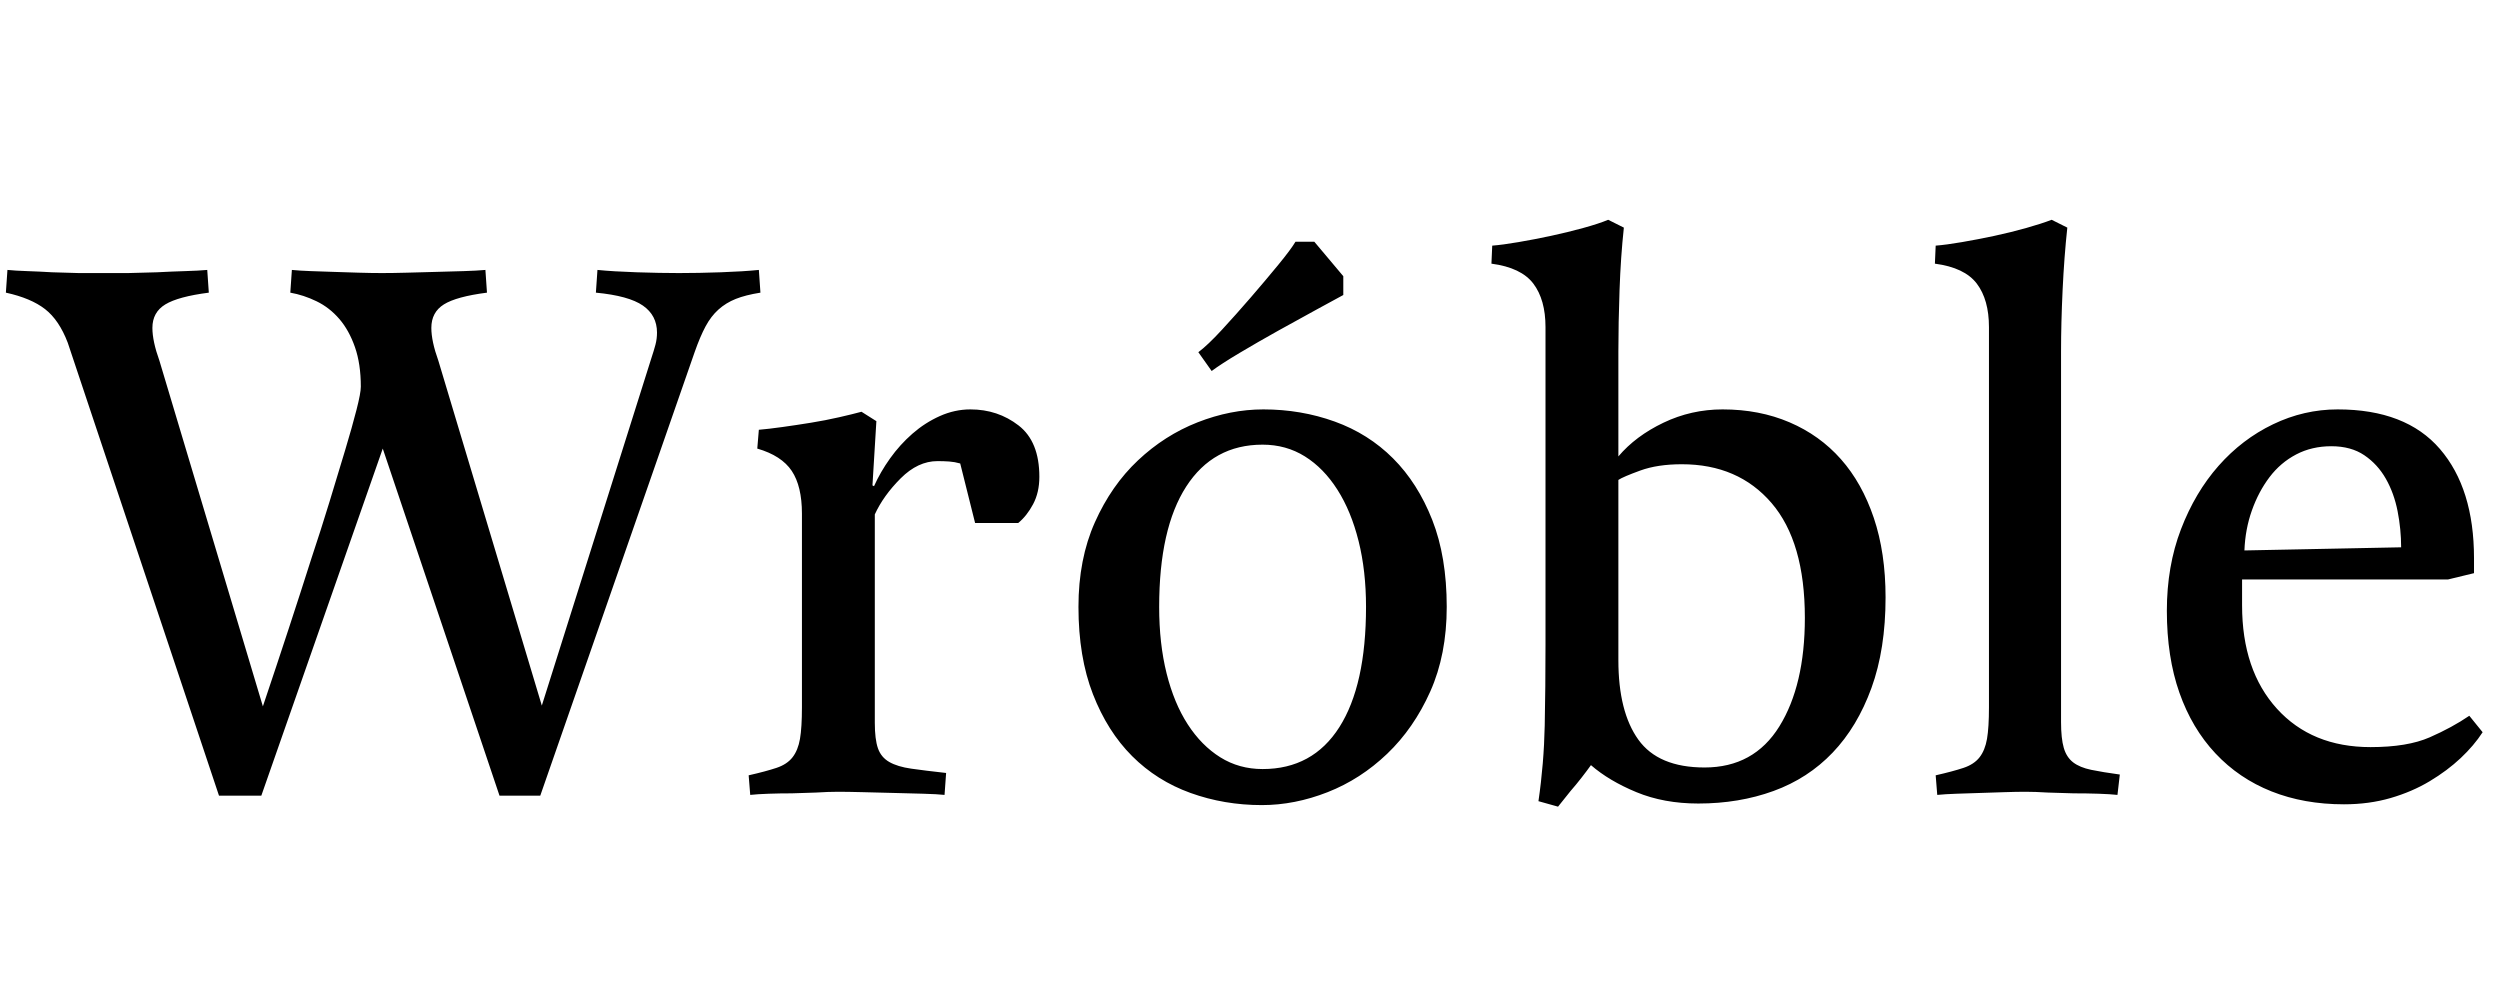 <?xml version="1.0" encoding="utf-8"?>
<svg xmlns="http://www.w3.org/2000/svg" viewBox="181.872 98.358 255.25 101">
  <path d="M 188.792 133.358 Q 187.912 131.038 186.472 129.918 Q 185.032 128.798 182.472 128.238 L 182.632 125.918 Q 183.432 125.998 184.632 126.038 Q 185.832 126.078 187.192 126.158 L 189.912 126.238 Q 191.272 126.238 192.392 126.238 Q 193.512 126.238 194.952 126.238 L 197.912 126.158 Q 199.432 126.078 200.792 126.038 Q 202.152 125.998 203.032 125.918 L 203.192 128.238 Q 200.072 128.638 198.752 129.438 Q 197.432 130.238 197.432 131.838 Q 197.432 133.198 198.152 135.198 L 208.712 170.478 Q 211.512 162.158 213.672 155.358 Q 214.632 152.478 215.512 149.598 Q 216.392 146.718 217.112 144.318 Q 217.832 141.918 218.272 140.198 Q 218.712 138.478 218.712 137.838 Q 218.712 135.518 218.112 133.798 Q 217.512 132.078 216.512 130.918 Q 215.512 129.758 214.192 129.118 Q 212.872 128.478 211.512 128.238 L 211.672 125.918 Q 212.472 125.998 213.592 126.038 Q 214.712 126.078 215.952 126.118 Q 217.192 126.158 218.472 126.198 Q 219.752 126.238 220.872 126.238 Q 221.992 126.238 223.432 126.198 Q 224.872 126.158 226.392 126.118 Q 227.912 126.078 229.232 126.038 Q 230.552 125.998 231.432 125.918 L 231.592 128.238 Q 228.472 128.638 227.192 129.438 Q 225.912 130.238 225.912 131.838 Q 225.912 133.198 226.632 135.198 L 237.192 170.398 L 248.392 134.878 Q 248.632 134.158 248.792 133.558 Q 248.952 132.958 248.952 132.318 Q 248.952 130.558 247.512 129.558 Q 246.072 128.558 242.712 128.238 L 242.872 125.918 Q 244.472 126.078 246.872 126.158 Q 249.272 126.238 251.192 126.238 Q 253.192 126.238 255.472 126.158 Q 257.752 126.078 259.352 125.918 L 259.512 128.238 Q 257.992 128.478 256.992 128.878 Q 255.992 129.278 255.232 129.958 Q 254.472 130.638 253.912 131.678 Q 253.352 132.718 252.792 134.318 L 237.032 179.598 L 232.872 179.598 L 220.952 144.158 L 208.552 179.598 L 204.232 179.598 Z M 258.31 177.518 Q 260.07 177.118 261.15 176.758 Q 262.23 176.398 262.79 175.678 Q 263.35 174.958 263.55 173.798 Q 263.75 172.638 263.75 170.558 L 263.75 150.798 Q 263.75 147.998 262.71 146.438 Q 261.67 144.878 259.19 144.158 L 259.35 142.238 Q 260.31 142.158 261.75 141.958 Q 263.19 141.758 264.67 141.518 Q 266.15 141.278 267.55 140.958 Q 268.95 140.638 269.83 140.398 L 271.35 141.358 L 270.95 147.918 L 271.11 147.998 Q 271.75 146.558 272.75 145.158 Q 273.75 143.758 275.03 142.638 Q 276.31 141.518 277.83 140.838 Q 279.35 140.158 280.95 140.158 Q 283.75 140.158 285.87 141.798 Q 287.99 143.438 287.99 147.038 Q 287.99 148.638 287.35 149.838 Q 286.71 151.038 285.83 151.758 L 281.43 151.758 L 279.91 145.678 Q 279.35 145.518 278.79 145.478 Q 278.23 145.438 277.59 145.438 Q 275.59 145.438 273.83 147.198 Q 272.07 148.958 271.19 150.878 L 271.19 172.158 Q 271.19 173.838 271.51 174.758 Q 271.83 175.678 272.67 176.158 Q 273.51 176.638 274.91 176.838 Q 276.31 177.038 278.47 177.278 L 278.31 179.518 Q 277.59 179.438 276.15 179.398 Q 274.71 179.358 273.11 179.318 Q 271.51 179.278 269.95 179.238 Q 268.39 179.198 267.43 179.198 Q 266.47 179.198 265.19 179.278 L 262.71 179.358 Q 261.51 179.358 260.35 179.398 Q 259.19 179.438 258.47 179.518 Z M 291.983 179.358 Z M 291.983 160.318 Q 291.983 155.438 293.663 151.678 Q 295.343 147.918 298.063 145.358 Q 300.783 142.798 304.143 141.478 Q 307.503 140.158 310.863 140.158 Q 314.703 140.158 318.143 141.398 Q 321.583 142.638 324.103 145.158 Q 326.623 147.678 328.103 151.438 Q 329.583 155.198 329.583 160.318 Q 329.583 165.198 327.903 168.958 Q 326.223 172.718 323.503 175.318 Q 320.783 177.918 317.423 179.238 Q 314.063 180.558 310.703 180.558 Q 306.863 180.558 303.423 179.318 Q 299.983 178.078 297.463 175.558 Q 294.943 173.038 293.463 169.238 Q 291.983 165.438 291.983 160.318 Z M 300.223 160.318 Q 300.223 164.078 300.983 167.118 Q 301.743 170.158 303.143 172.318 Q 304.543 174.478 306.463 175.678 Q 308.383 176.878 310.783 176.878 Q 315.903 176.878 318.623 172.598 Q 321.343 168.318 321.343 160.318 Q 321.343 156.638 320.583 153.598 Q 319.823 150.558 318.423 148.358 Q 317.023 146.158 315.103 144.958 Q 313.183 143.758 310.783 143.758 Q 305.743 143.758 302.983 148.038 Q 300.223 152.318 300.223 160.318 Z M 305.583 136.238 L 304.223 134.318 Q 305.183 133.598 306.623 132.038 Q 308.063 130.478 309.583 128.718 Q 311.103 126.958 312.383 125.398 Q 313.663 123.838 314.143 123.038 L 316.063 123.038 L 319.023 126.558 L 319.023 128.478 Q 318.143 128.958 316.303 129.958 Q 314.463 130.958 312.383 132.118 Q 310.303 133.278 308.423 134.398 Q 306.543 135.518 305.583 136.238 Z M 338.948 180.158 Q 339.508 176.318 339.588 172.438 Q 339.668 168.558 339.668 164.158 L 339.668 131.758 Q 339.668 128.958 338.428 127.318 Q 337.188 125.678 334.148 125.278 L 334.228 123.438 Q 335.268 123.358 336.908 123.078 Q 338.548 122.798 340.228 122.438 Q 341.908 122.078 343.508 121.638 Q 345.108 121.198 346.068 120.798 L 347.668 121.598 Q 347.348 124.558 347.228 127.958 Q 347.108 131.358 347.108 134.238 L 347.108 144.958 Q 348.868 142.878 351.708 141.518 Q 354.548 140.158 357.748 140.158 Q 361.508 140.158 364.588 141.478 Q 367.668 142.798 369.828 145.238 Q 371.988 147.678 373.188 151.238 Q 374.388 154.798 374.388 159.358 Q 374.388 164.638 372.948 168.598 Q 371.508 172.558 368.988 175.198 Q 366.468 177.838 362.948 179.118 Q 359.428 180.398 355.268 180.398 Q 351.748 180.398 348.948 179.238 Q 346.148 178.078 344.308 176.478 Q 343.908 177.038 343.348 177.758 Q 342.788 178.478 342.228 179.118 L 340.948 180.718 Z M 347.108 165.758 Q 347.108 171.038 349.148 173.878 Q 351.188 176.718 355.908 176.718 Q 360.948 176.718 363.548 172.518 Q 366.148 168.318 366.148 161.438 Q 366.148 153.678 362.748 149.718 Q 359.348 145.758 353.588 145.758 Q 351.108 145.758 349.348 146.398 Q 347.588 147.038 347.108 147.358 Z M 379.505 177.518 Q 381.265 177.118 382.345 176.758 Q 383.425 176.398 383.985 175.678 Q 384.545 174.958 384.745 173.798 Q 384.945 172.638 384.945 170.558 L 384.945 131.758 Q 384.945 128.958 383.705 127.318 Q 382.465 125.678 379.425 125.278 L 379.505 123.438 Q 380.545 123.358 382.185 123.078 Q 383.825 122.798 385.505 122.438 Q 387.185 122.078 388.745 121.638 Q 390.305 121.198 391.345 120.798 L 392.945 121.598 Q 392.625 124.558 392.465 127.958 Q 392.305 131.358 392.305 134.238 L 392.305 172.078 Q 392.305 173.758 392.585 174.718 Q 392.865 175.678 393.545 176.198 Q 394.225 176.718 395.385 176.958 Q 396.545 177.198 398.305 177.438 L 398.065 179.518 Q 397.345 179.438 396.145 179.398 Q 394.945 179.358 393.585 179.358 L 390.945 179.278 Q 389.665 179.198 388.705 179.198 Q 387.745 179.198 386.545 179.238 Q 385.345 179.278 384.065 179.318 Q 382.785 179.358 381.625 179.398 Q 380.465 179.438 379.665 179.518 Z M 403.108 160.718 Q 403.108 156.158 404.548 152.398 Q 405.988 148.638 408.388 145.918 Q 410.788 143.198 413.948 141.678 Q 417.108 140.158 420.548 140.158 Q 427.508 140.158 430.988 144.198 Q 434.468 148.238 434.468 155.358 L 434.468 156.878 L 431.828 157.518 L 410.788 157.518 L 410.788 160.158 Q 410.788 166.798 414.348 170.718 Q 417.908 174.638 423.908 174.638 Q 427.668 174.638 429.948 173.638 Q 432.228 172.638 433.988 171.438 L 435.348 173.118 Q 434.468 174.478 433.108 175.758 Q 431.748 177.038 429.948 178.118 Q 428.148 179.198 425.948 179.838 Q 423.748 180.478 421.188 180.478 Q 417.108 180.478 413.788 179.158 Q 410.468 177.838 408.068 175.278 Q 405.668 172.718 404.388 169.078 Q 403.108 165.438 403.108 160.718 Z M 427.028 154.238 Q 427.028 152.398 426.668 150.558 Q 426.308 148.718 425.468 147.238 Q 424.628 145.758 423.268 144.838 Q 421.908 143.918 419.908 143.918 Q 417.908 143.918 416.308 144.758 Q 414.708 145.598 413.588 147.078 Q 412.468 148.558 411.788 150.478 Q 411.108 152.398 411.028 154.558 Z" style="fill: rgb(0, 0, 0);"/>
</svg>
